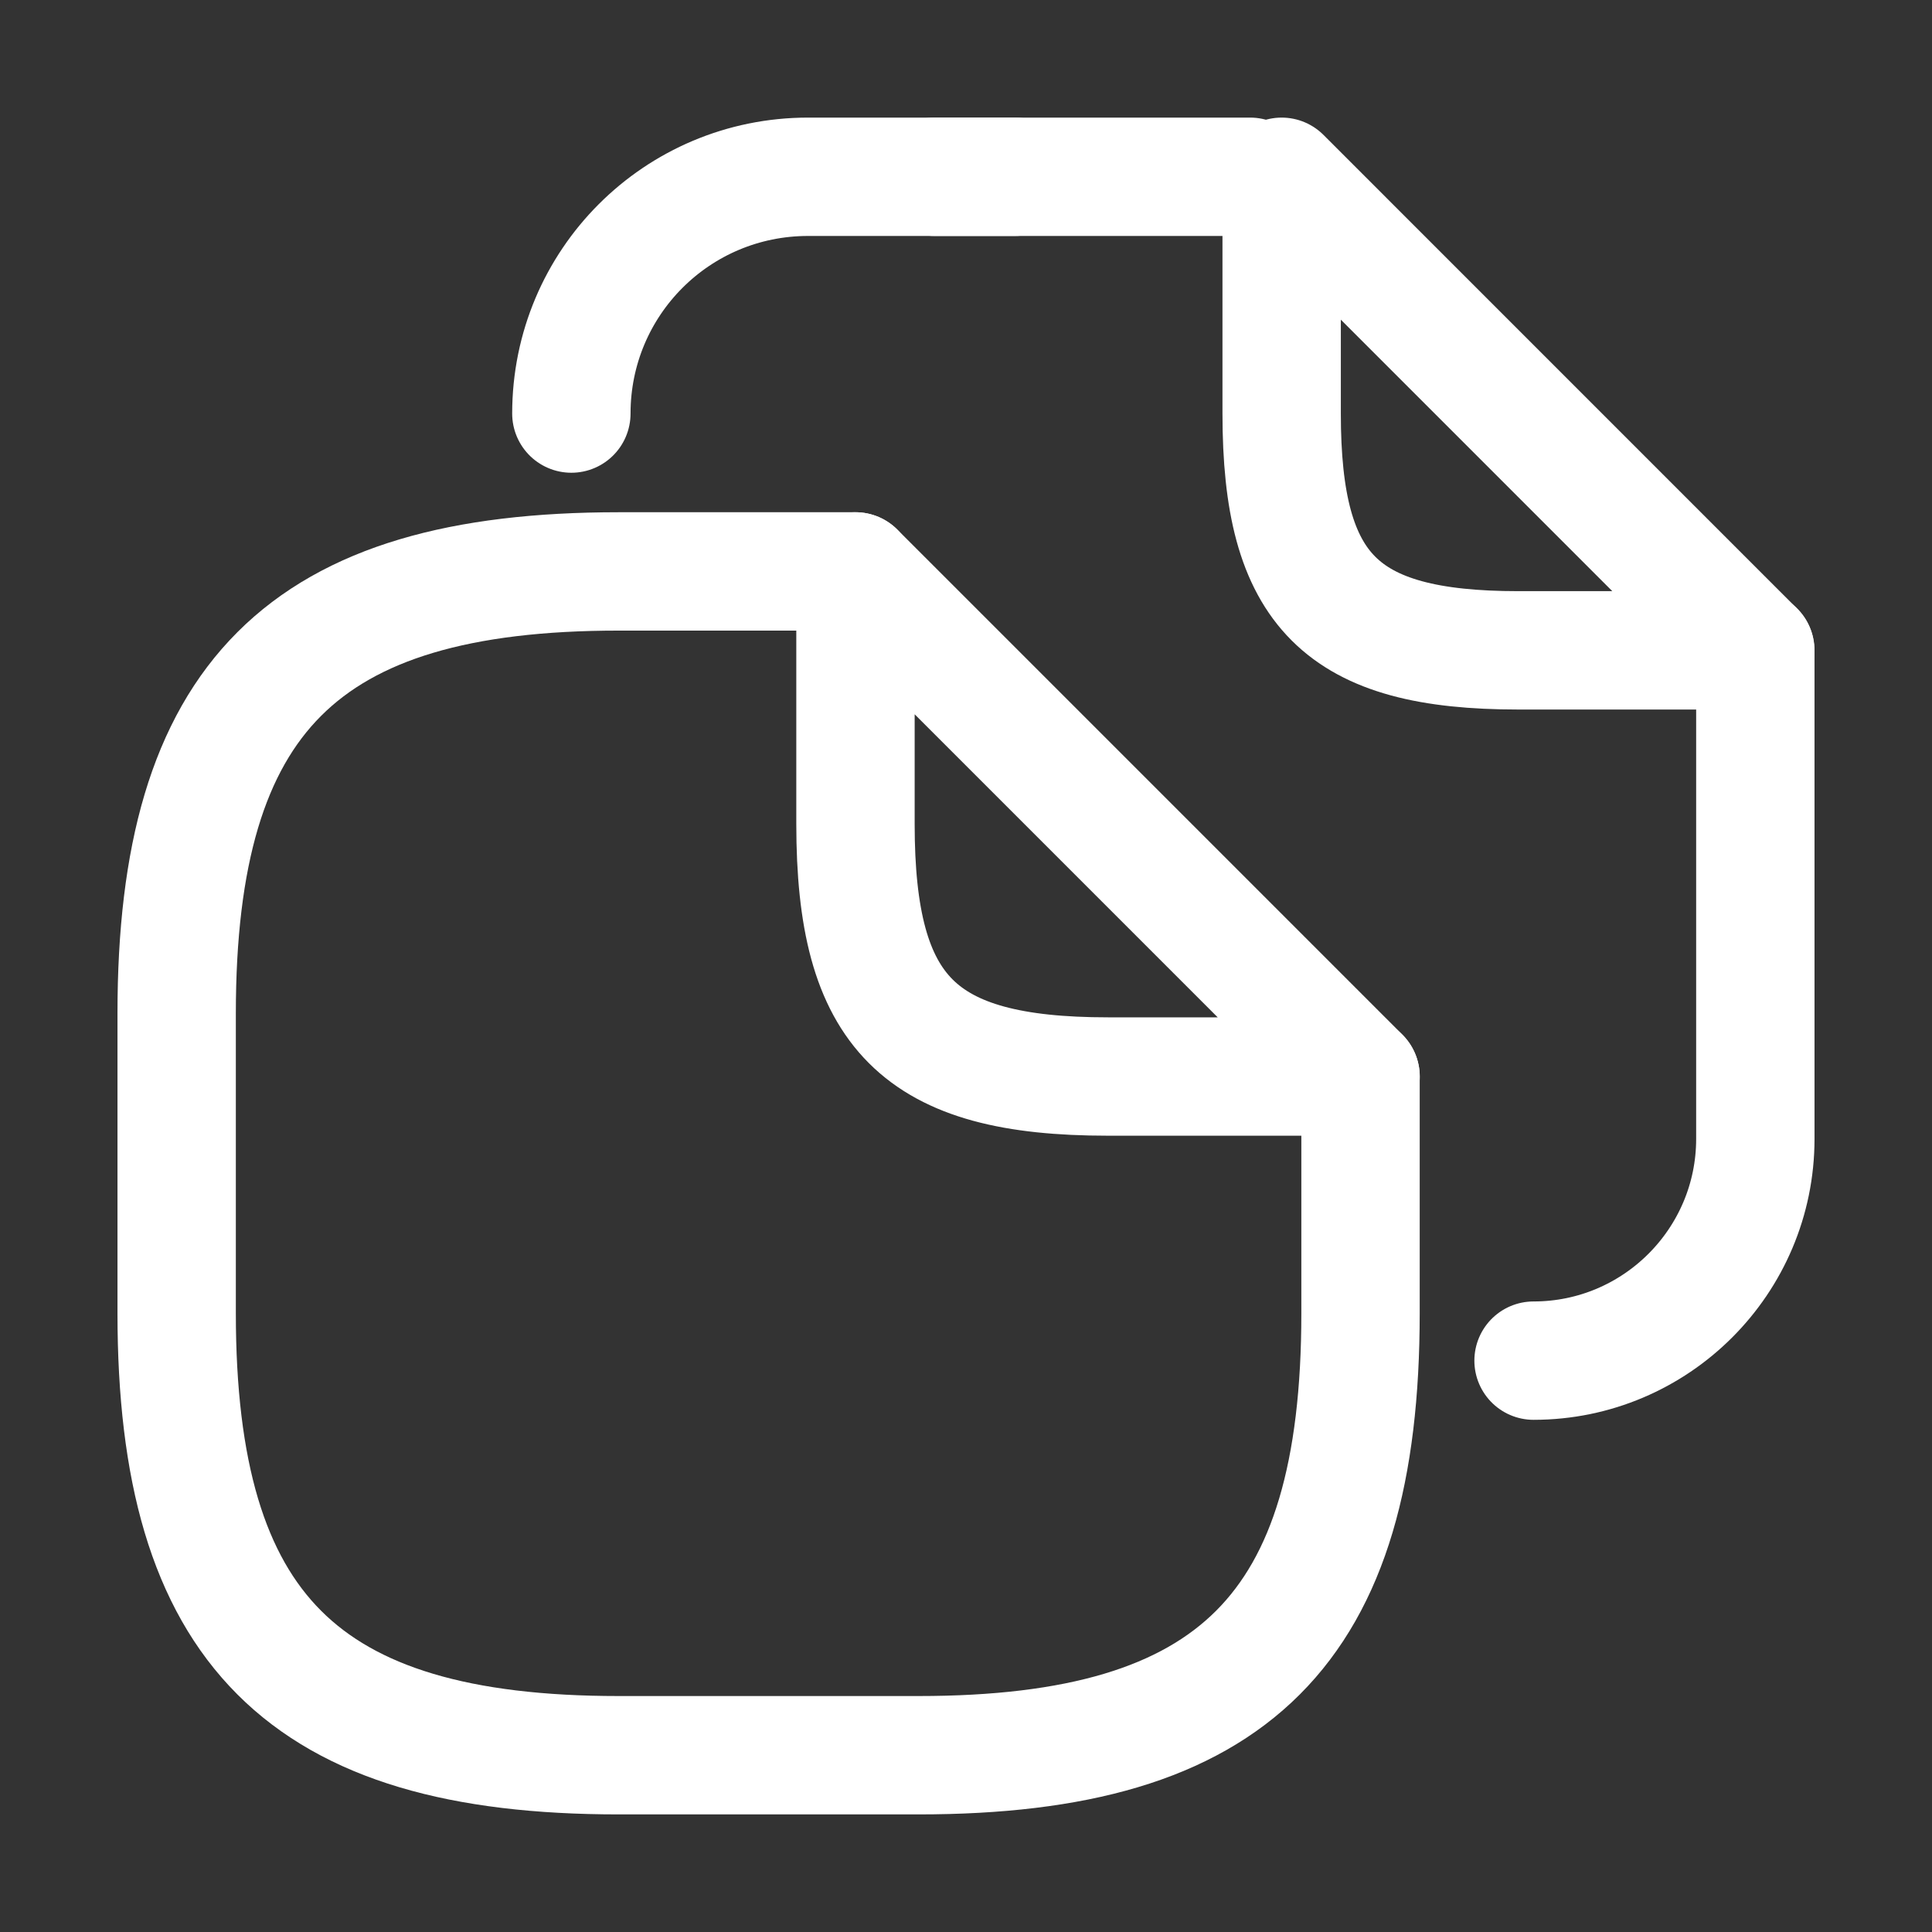 <svg width="34" height="34" viewBox="0 0 34 34" fill="none" xmlns="http://www.w3.org/2000/svg">
<rect x="0" y="0" width="34" height="34" fill="#333333" stroke="none"/>
<path d="M23.943 18.945V23.111C23.943 28.667 21.721 30.889 16.165 30.889H10.887C5.332 30.889 3.109 28.667 3.109 23.111V17.833C3.109 12.278 5.332 10.056 10.887 10.056H15.054" stroke="white" stroke-width="2.083" stroke-linecap="round" stroke-linejoin="round"/>
<path d="M23.944 18.945H19.499C16.166 18.945 15.055 17.833 15.055 14.5V10.056L23.944 18.945Z" stroke="white" stroke-width="2.083" stroke-linecap="round" stroke-linejoin="round"/>
<path d="M16.445 3.111H22.001" stroke="white" stroke-width="2.083" stroke-linecap="round" stroke-linejoin="round"/>
<path d="M10.055 7.278C10.055 4.972 11.916 3.111 14.221 3.111H17.86" stroke="white" stroke-width="2.083" stroke-linecap="round" stroke-linejoin="round"/>
<path d="M30.891 11.445V20.042C30.891 22.195 29.141 23.945 26.988 23.945" stroke="white" stroke-width="2.083" stroke-linecap="round" stroke-linejoin="round"/>
<path d="M30.888 11.445H26.721C23.596 11.445 22.555 10.403 22.555 7.278V3.111L30.888 11.445Z" stroke="white" stroke-width="2.083" stroke-linecap="round" stroke-linejoin="round"/>
</svg>
